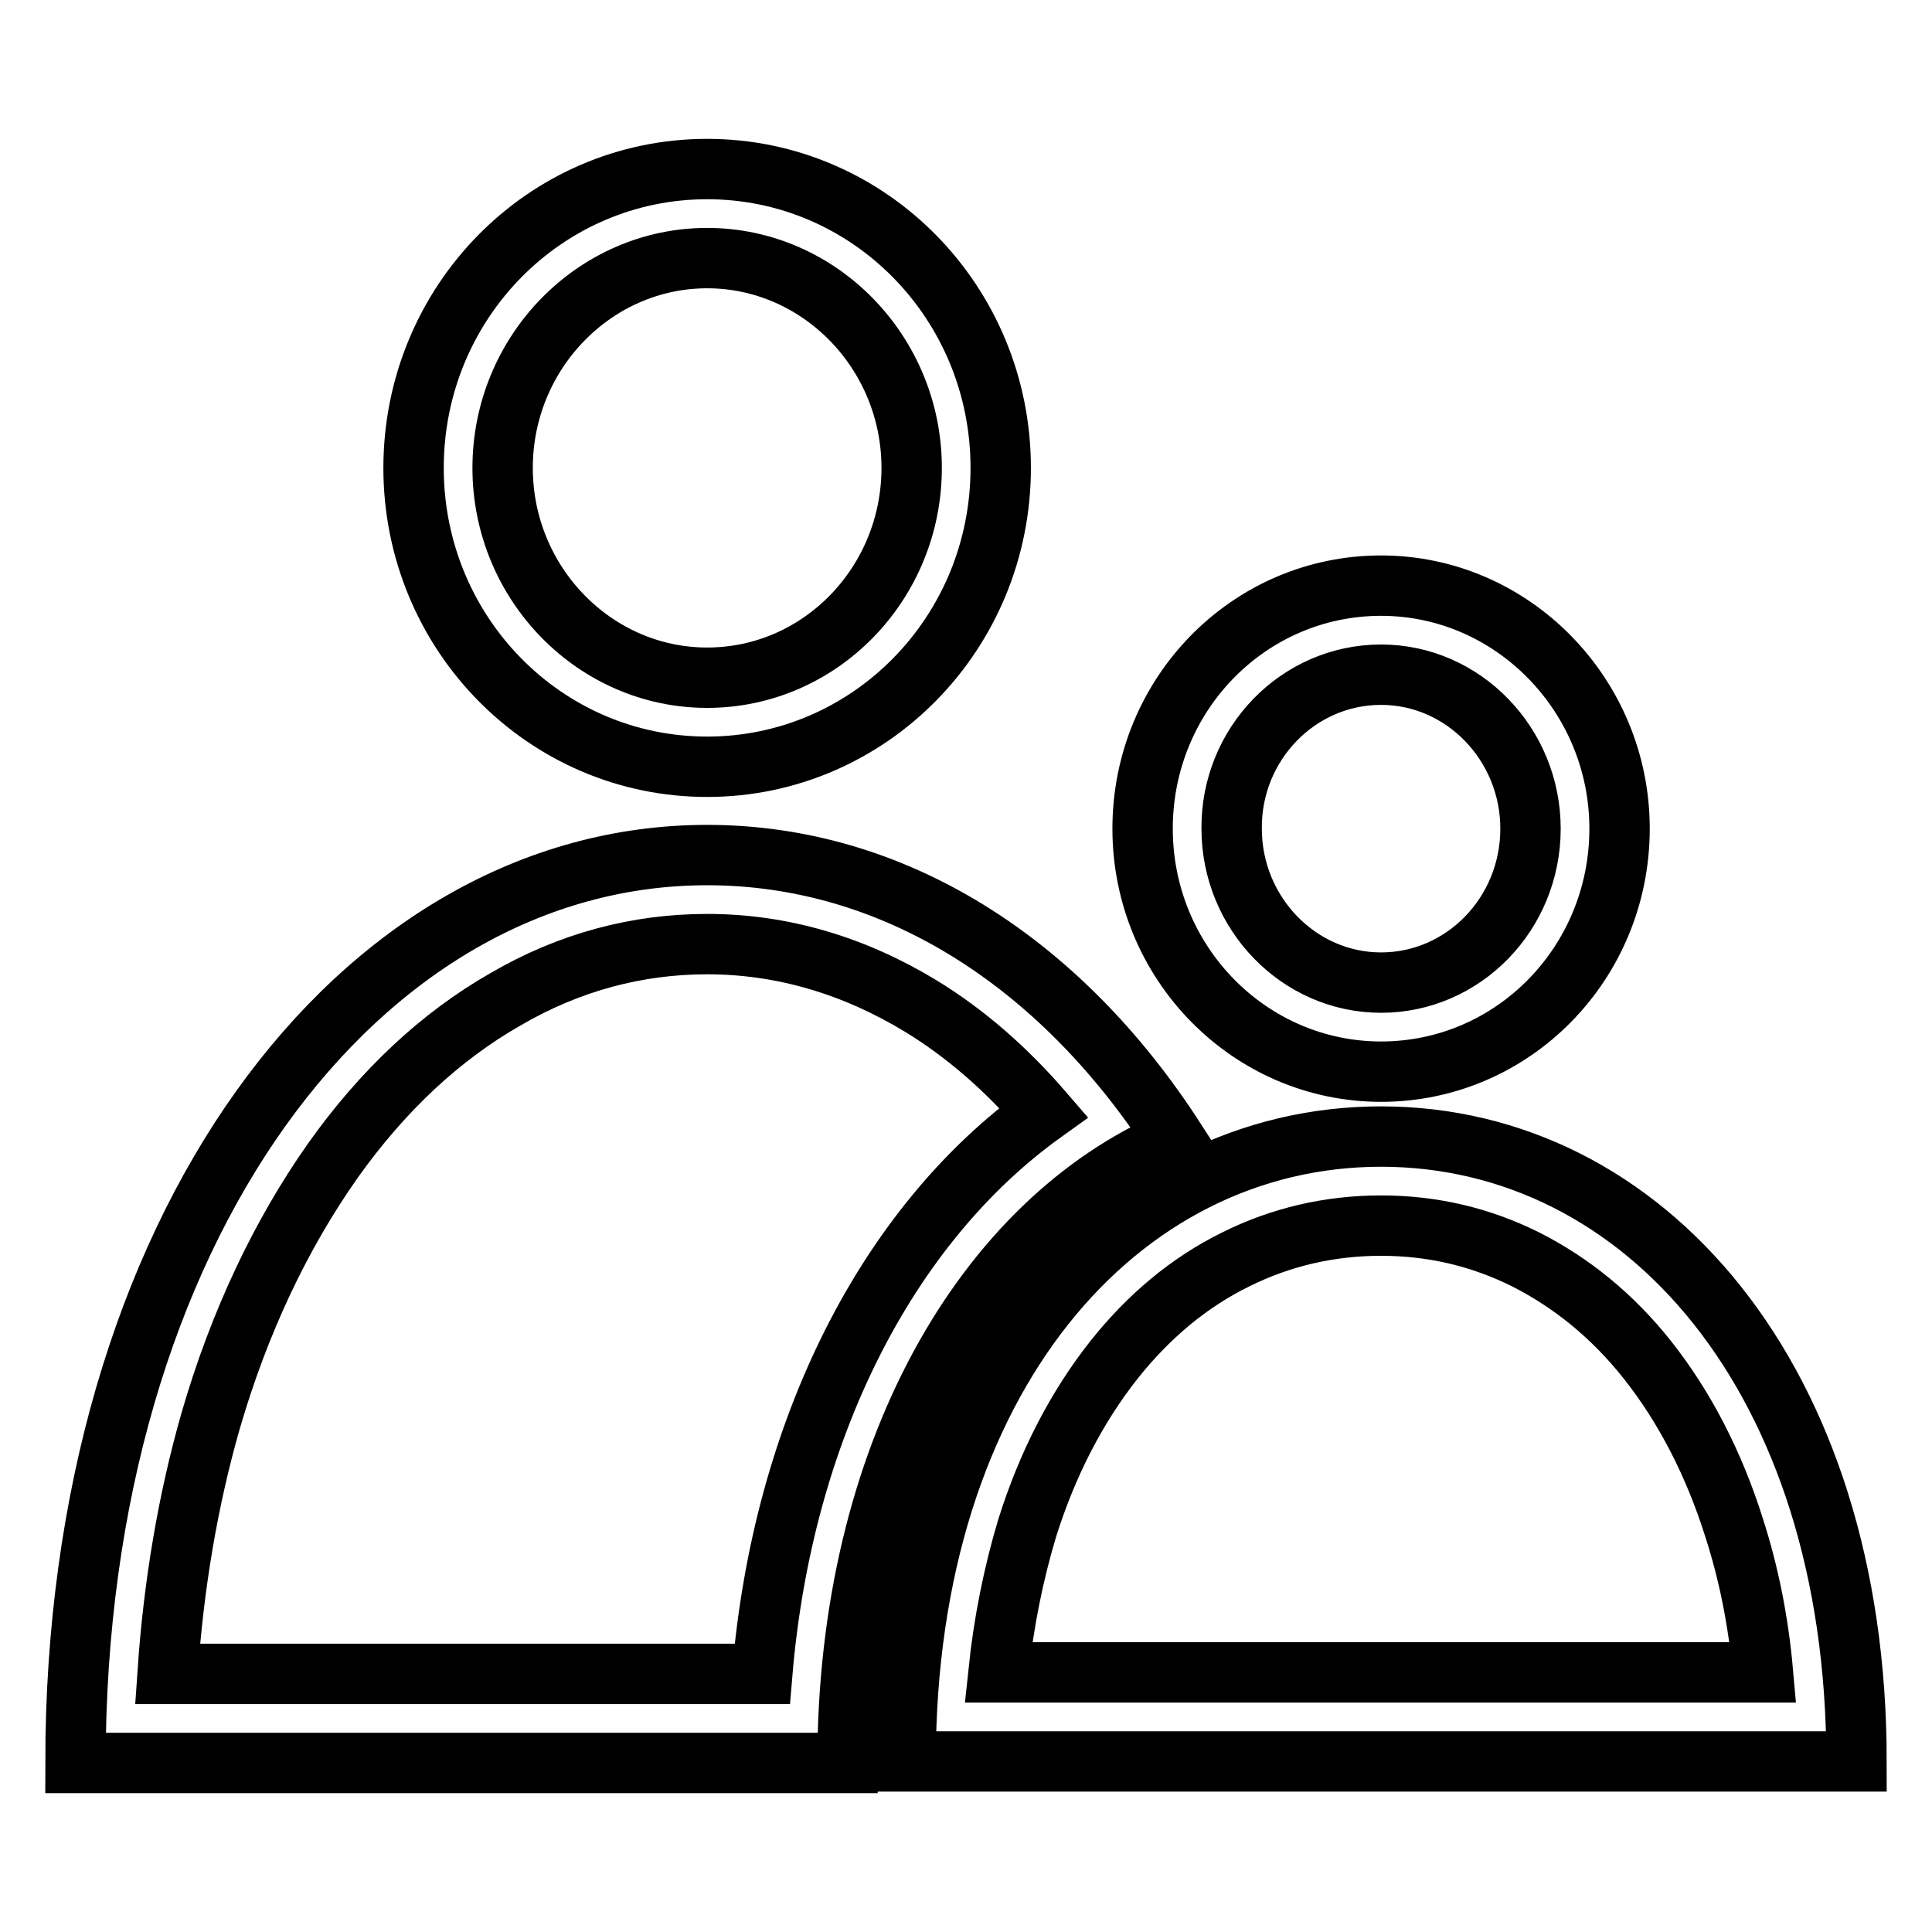 <?xml version="1.0" encoding="utf-8"?>
<!-- Svg Vector Icons : http://www.onlinewebfonts.com/icon -->
<!DOCTYPE svg PUBLIC "-//W3C//DTD SVG 1.1//EN" "http://www.w3.org/Graphics/SVG/1.1/DTD/svg11.dtd">
<svg version="1.1" xmlns="http://www.w3.org/2000/svg" xmlns:xlink="http://www.w3.org/1999/xlink" x="0px" y="0px" viewBox="0 0 256 256" enable-background="new 0 0 256 256" xml:space="preserve">
<g><g><path stroke-width="8" fill-opacity="0" stroke="#000000"  d="M93.7,34.2c14.9,0,27.1,12.5,27.1,27.8s-12.1,27.8-27.1,27.8c-14.9,0-27.1-12.5-27.1-27.8S78.8,34.2,93.7,34.2 M183,89.4c10.9,0,19.8,9.2,19.8,20.4c0,11.3-8.9,20.4-19.8,20.4c-10.9,0-19.8-9.2-19.8-20.4C163.1,98.6,172,89.4,183,89.4 M93.7,125.1c9.9,0,19.4,2.8,28.3,8.2c5.9,3.6,11.3,8.3,16.3,14.1c-20.8,14.9-34.6,42.2-37.3,74.4H22.2c0.8-11.8,2.7-23,5.7-33.5c3.8-13.1,9.3-24.7,16.2-34.5c6.6-9.3,14.3-16.5,22.9-21.4C75.4,127.5,84.4,125.1,93.7,125.1 M183,162.4c6.8,0,13.2,1.5,19.2,4.5c6.1,3.1,11.5,7.5,16.1,13.3c4.9,6.2,8.8,13.7,11.5,22.3c1.9,5.9,3.2,12.3,3.8,19.1H132.3c0.7-6.7,2-13.1,3.8-19.1c2.7-8.6,6.6-16.1,11.5-22.3c4.6-5.8,10-10.3,16.1-13.3C169.7,163.9,176.2,162.4,183,162.4 M93.7,22.4c-21.5,0-38.9,17.7-38.9,39.6c0,21.9,17.4,39.6,38.9,39.6s38.9-17.7,38.9-39.6C132.6,40.1,115.2,22.4,93.7,22.4L93.7,22.4z M183,77.6c-17.5,0-31.6,14.4-31.6,32.2s14.2,32.2,31.6,32.2c17.5,0,31.6-14.4,31.6-32.2C214.6,92.1,200.4,77.6,183,77.6L183,77.6z M93.7,113.3c-46.2,0-83.7,49.6-83.7,120.3h102.3c0-40.8,18.2-71.9,43.4-82.6C140.4,127.3,118.3,113.3,93.7,113.3L93.7,113.3z M183,150.6c-34.8,0-63,32-63,82.8H246C246,182.6,217.8,150.6,183,150.6L183,150.6z"/></g></g>
</svg>